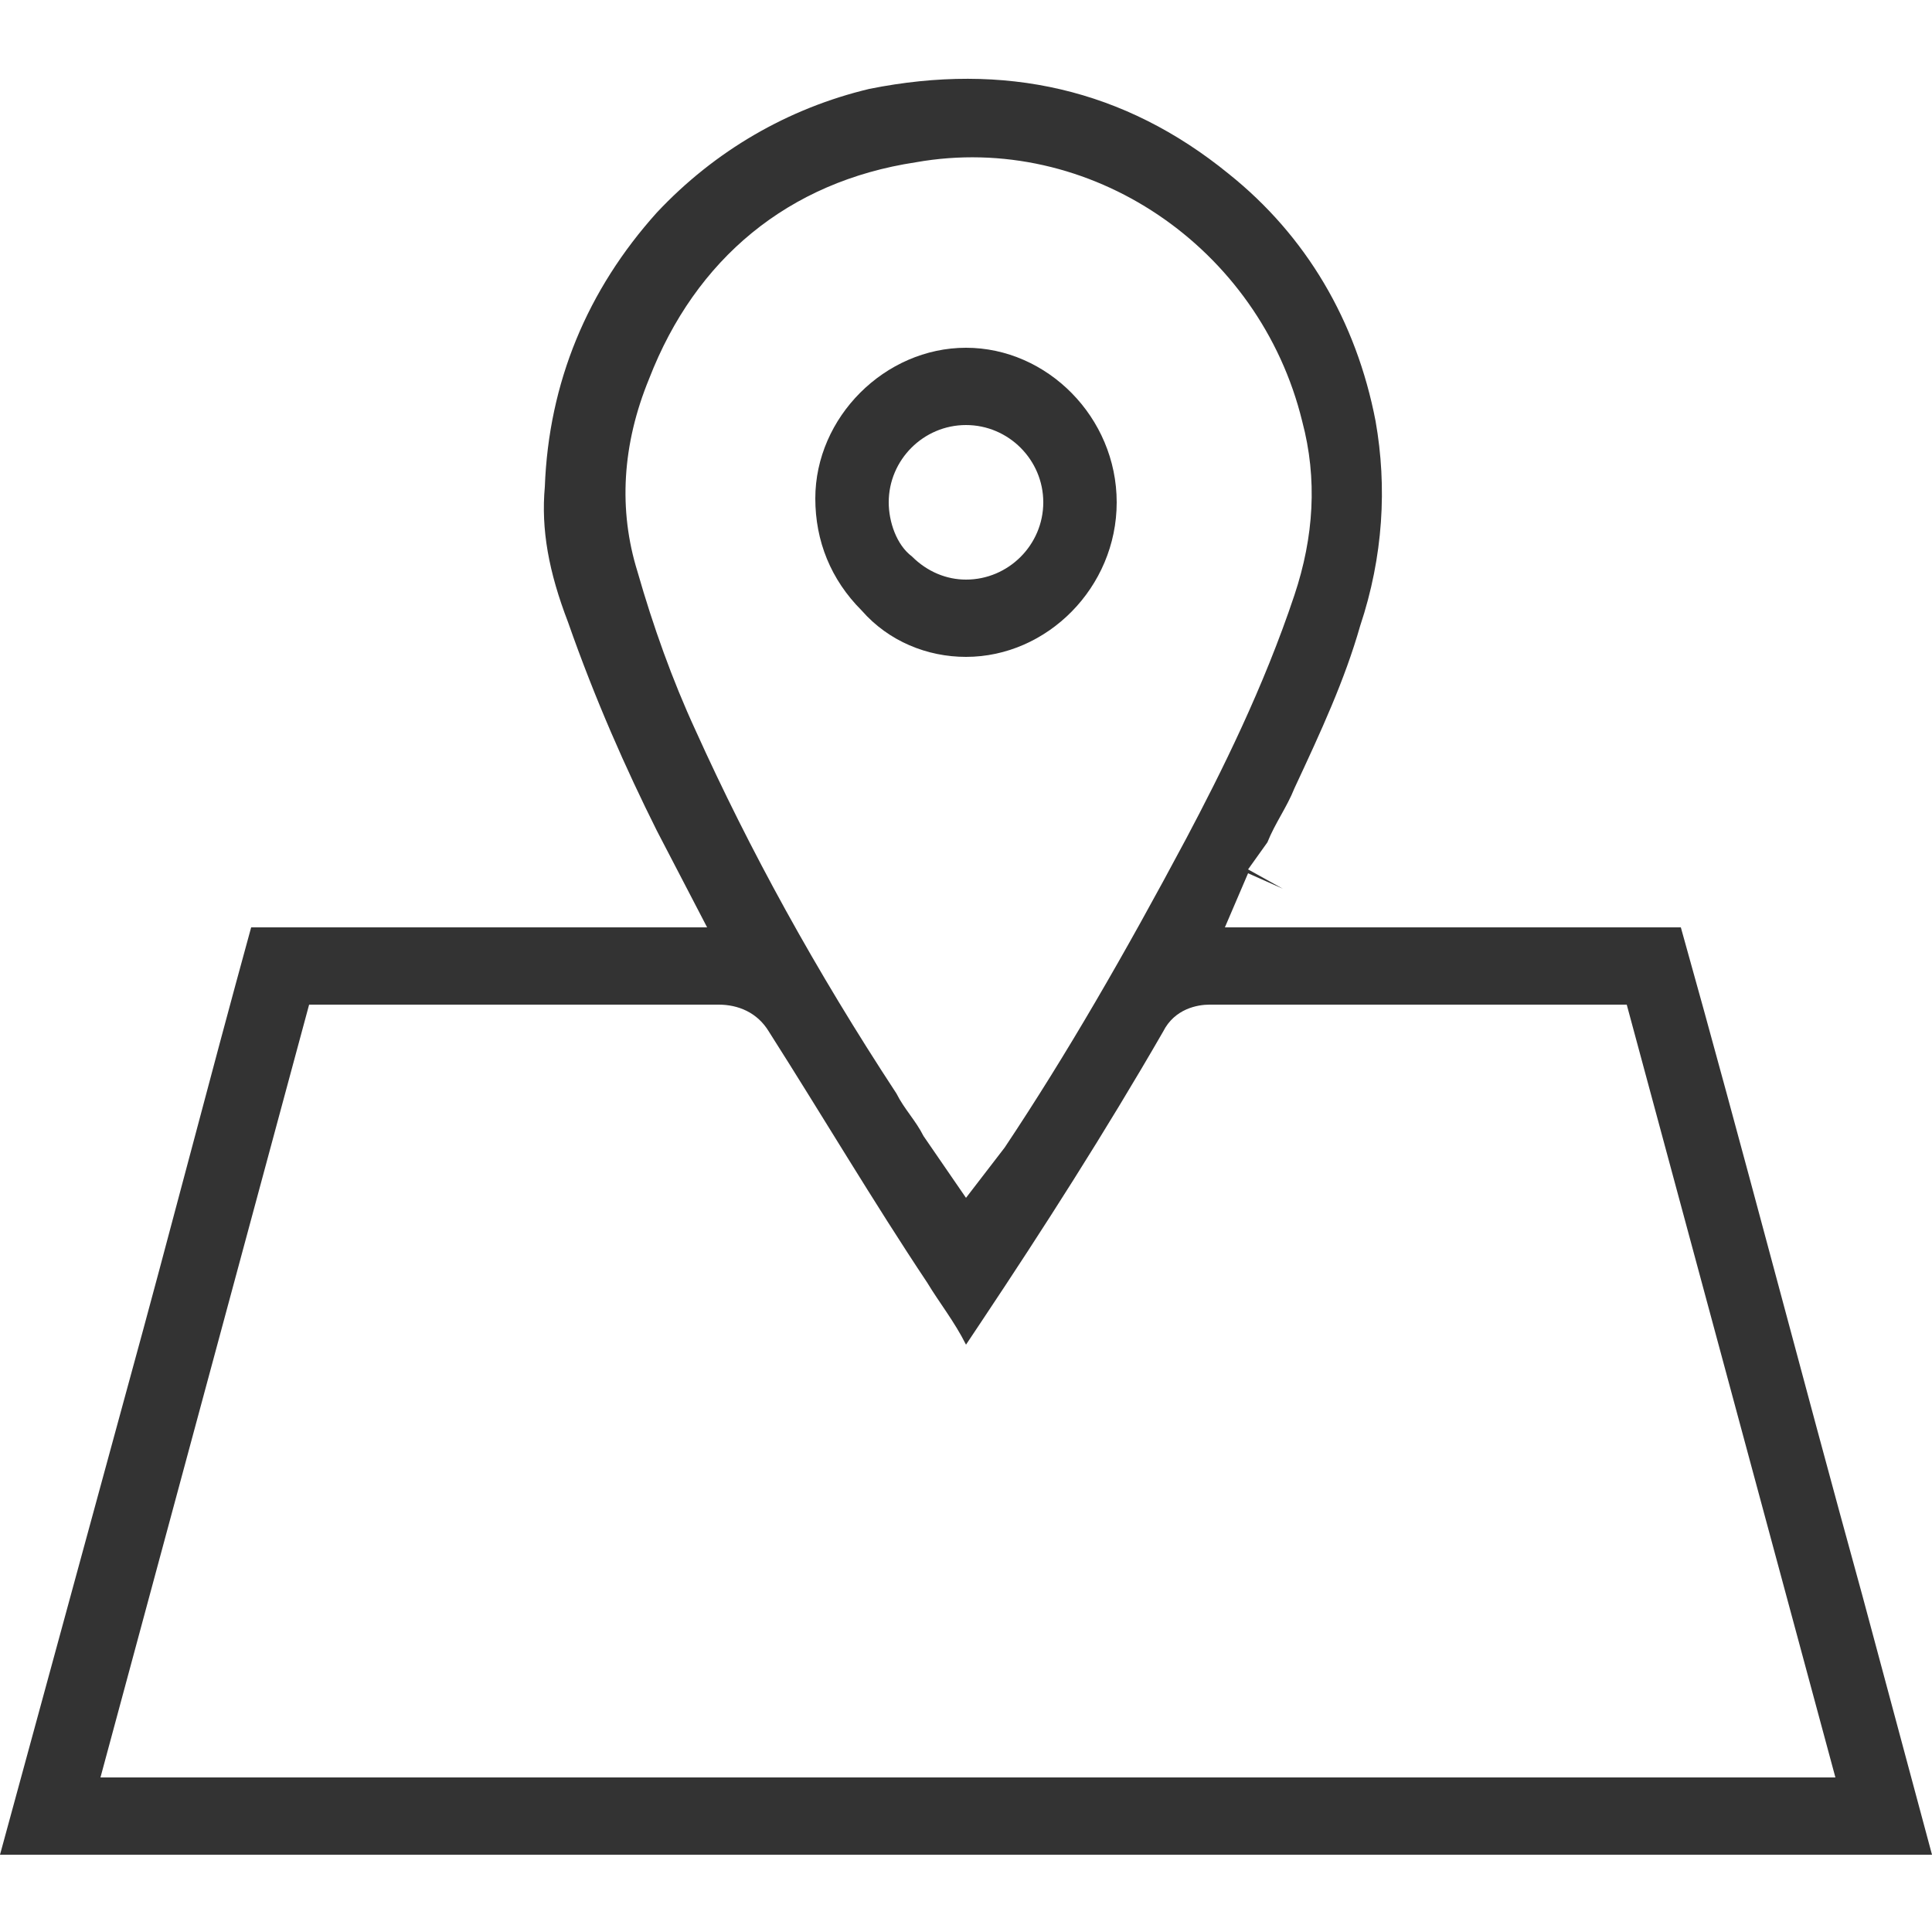 <?xml version="1.0" encoding="utf-8"?>
<!-- Generator: Adobe Illustrator 21.0.0, SVG Export Plug-In . SVG Version: 6.00 Build 0)  -->
<svg version="1.1" id="Layer_1" xmlns="http://www.w3.org/2000/svg" xmlns:xlink="http://www.w3.org/1999/xlink" x="0px" y="0px"
	 viewBox="0 0 50 50" style="enable-background:new 0 0 50 50;" xml:space="preserve">
<style type="text/css">
	.st0{fill:#333333;}
</style>
<path class="st0" d="M32.8,21.8c0.2-0.5,0.5-0.9,0.7-1.4c0.7-1.5,1.3-2.8,1.7-4.2c0.6-1.8,0.7-3.6,0.4-5.3c-0.5-2.6-1.8-4.8-3.8-6.4
	c-2.7-2.2-5.8-2.9-9.3-2.2c-2.1,0.5-4,1.6-5.5,3.2c-1.8,2-2.8,4.4-2.9,7.1c-0.1,1.1,0.1,2.2,0.6,3.5c0.7,2,1.5,3.8,2.3,5.4l1.3,2.5
	h-3.7c-2.7,0-5.4,0-8.1,0c-1.1,4-2.1,7.9-3.2,11.9L0,48h50l-1.8-6.7c-1.6-5.8-3.1-11.6-4.7-17.3c-2.8,0-5.5,0-8.3,0h-3.5l0.6-1.4
	l0.9,0.4l0,0l-0.9-0.5L32.8,21.8z M39.2,26l2.9,0l5.4,20H2.6L8,26l2.9,0c2.6,0,5.2,0,7.7,0c0,0,0,0,0,0c0.5,0,1,0.2,1.3,0.7
	c1.4,2.2,2.7,4.4,4.1,6.5c0.3,0.5,0.7,1,1,1.6l0.4-0.6c1.6-2.4,3.2-4.9,4.7-7.5c0.3-0.6,0.9-0.7,1.2-0.7c0,0,0,0,0,0
	C34,26,36.6,26,39.2,26z M30.7,21.7c-1.6,3-3.1,5.6-4.7,8L25,31l-1.1-1.6c-0.2-0.4-0.5-0.7-0.7-1.1c-2.1-3.2-3.8-6.3-5.2-9.4
	c-0.6-1.3-1.1-2.7-1.5-4.1c-0.5-1.6-0.4-3.3,0.3-5c1.2-3.1,3.6-5.1,6.9-5.6c4.5-0.8,8.9,2.2,10,6.7c0.4,1.5,0.3,3-0.2,4.5
	C32.7,17.8,31.6,20,30.7,21.7z"/>
<path class="st0" d="M25,9c-2.1,0-3.9,1.8-3.9,3.9c0,1.1,0.4,2.1,1.2,2.9C23,16.6,24,17,25,17c0,0,0,0,0,0c2.1,0,3.9-1.8,3.9-4
	C28.9,10.8,27.1,9,25,9z M25,15C25,15,25,15,25,15c-0.5,0-1-0.2-1.4-0.6C23.2,14.1,23,13.5,23,13c0-1.1,0.9-2,2-2c1.1,0,2,0.9,2,2
	C27,14.1,26.1,15,25,15z"/>
</svg>
